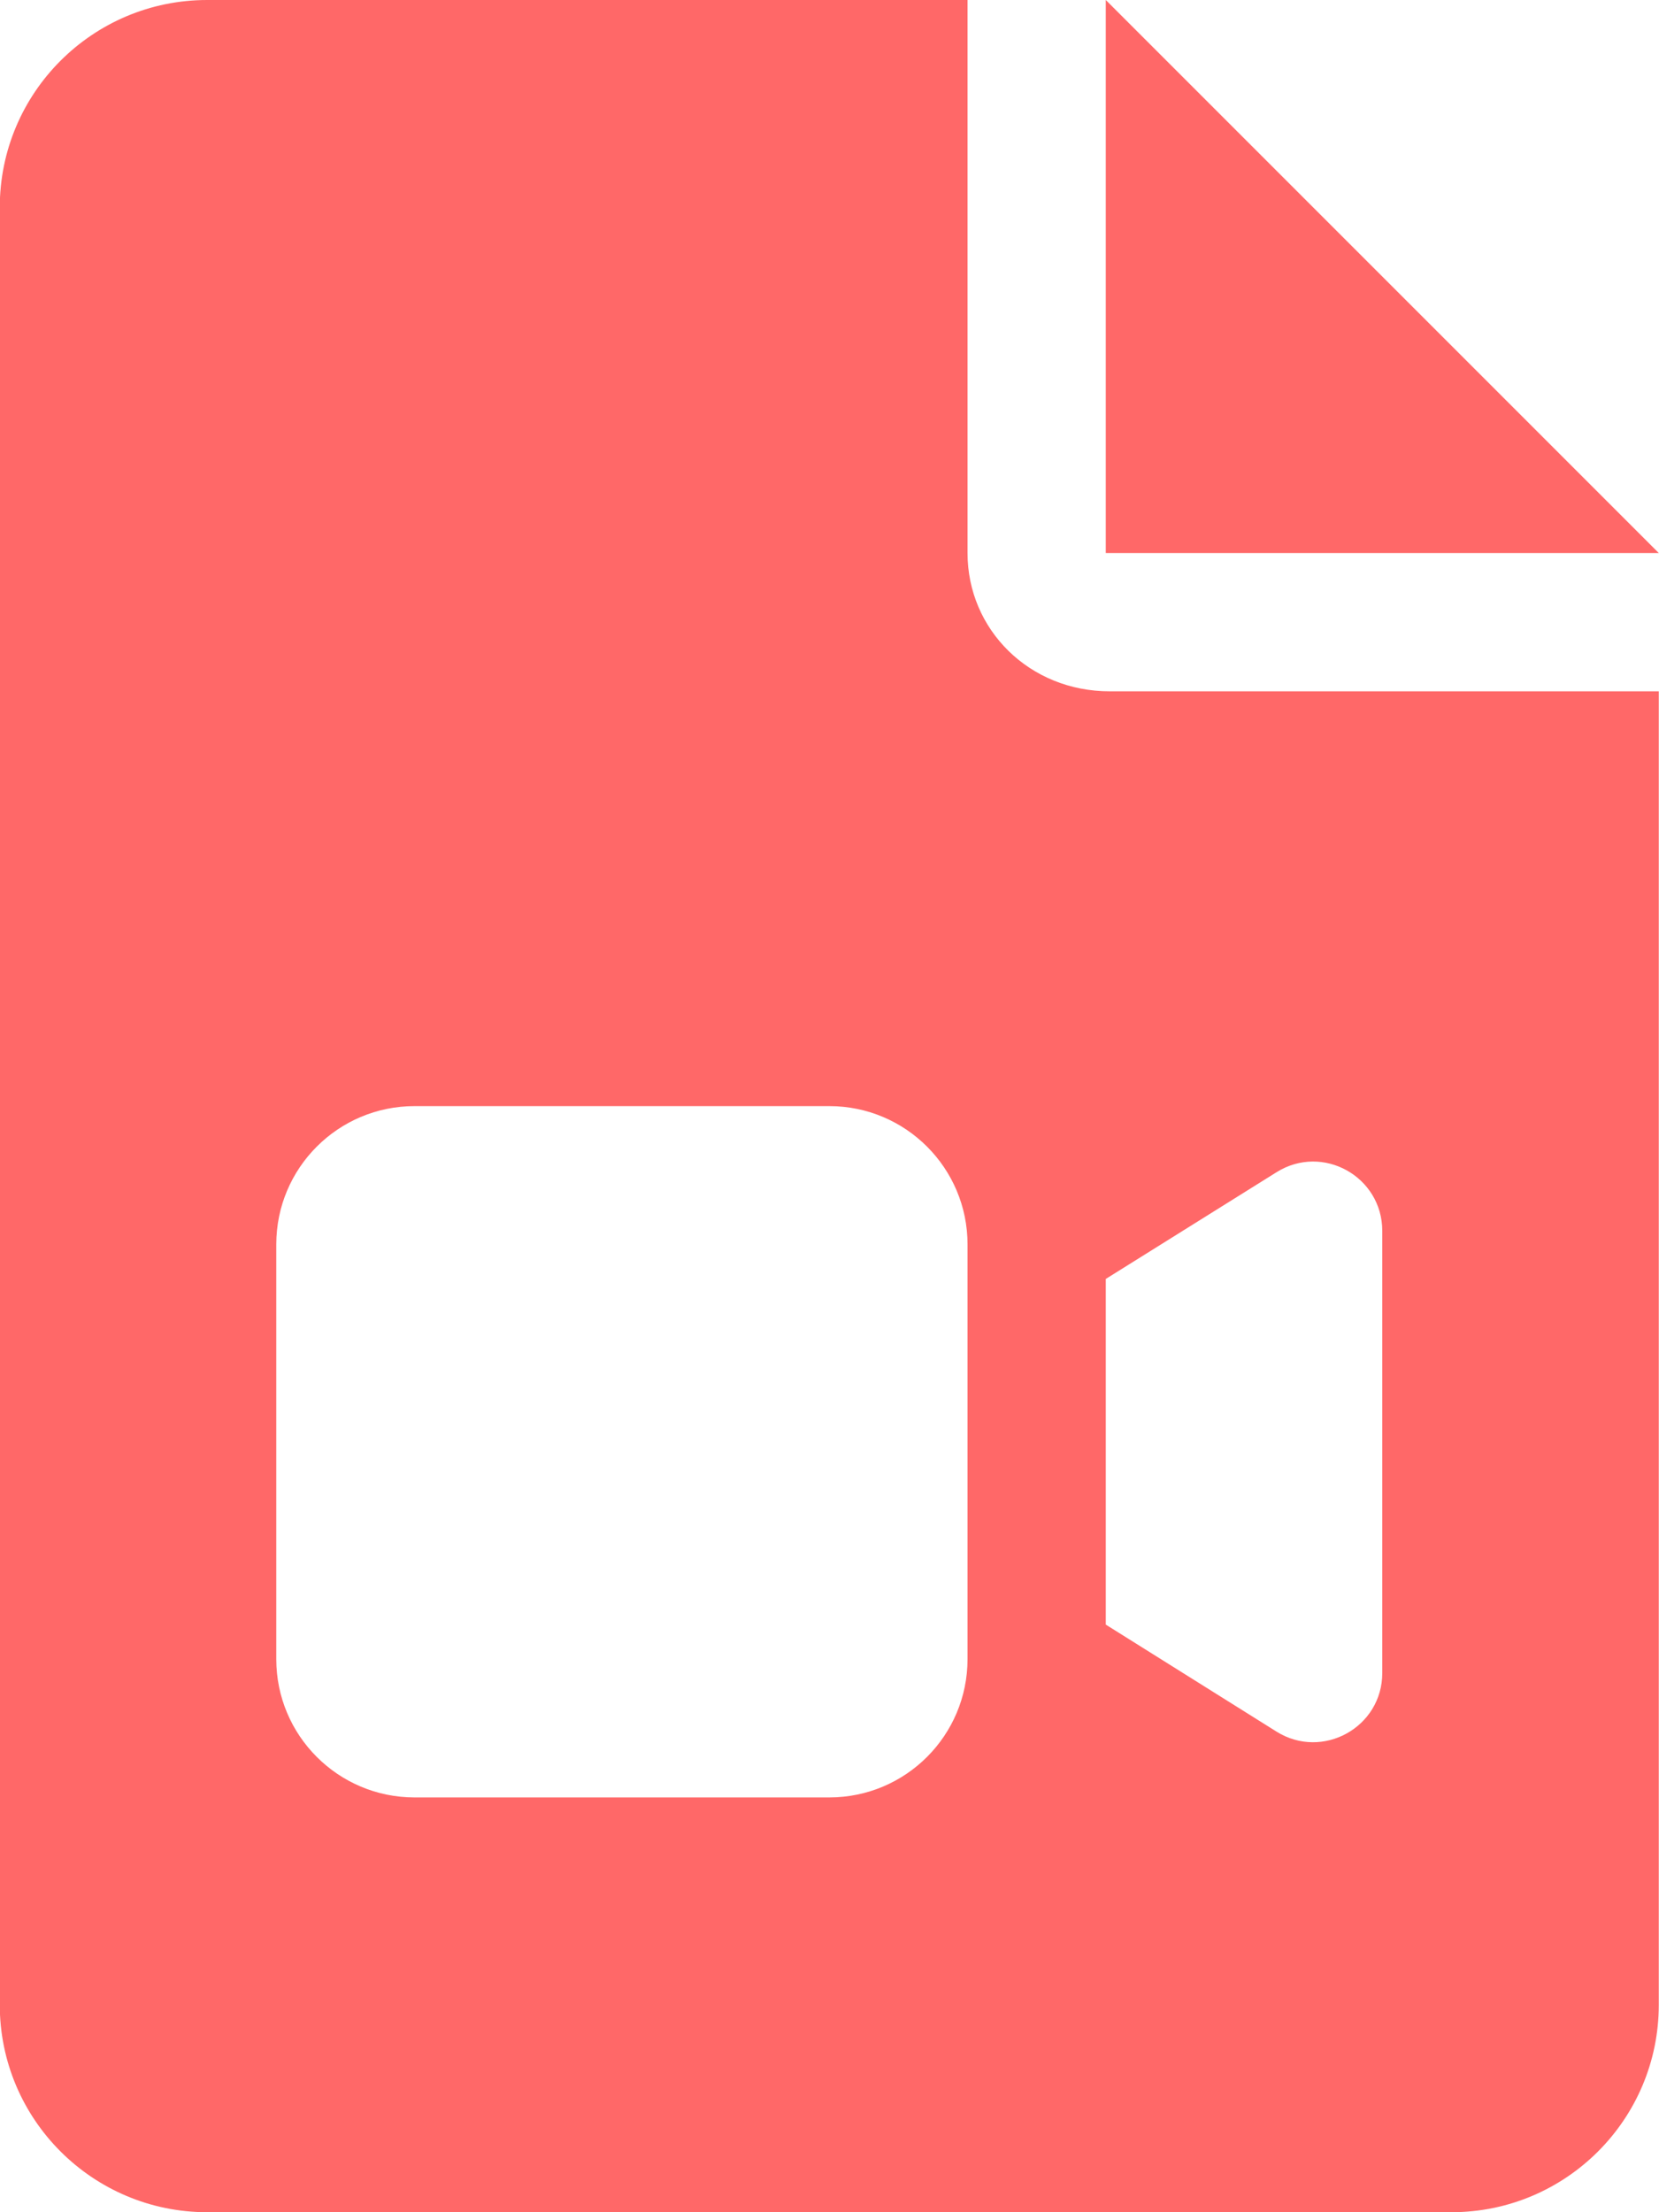 <?xml version="1.0" encoding="UTF-8"?> <svg xmlns="http://www.w3.org/2000/svg" width="60" height="80" viewBox="0 0 60 80" fill="none"><g clip-path="url(#clip0_2008_874)"><path d="M39.992 0V20H59.992L39.992 0ZM34.992 20V0H7.492C3.35 0 -0.008 3.358 -0.008 7.5V72.5C-0.008 76.641 3.35 80 7.492 80H52.492C56.634 80 59.992 76.642 59.992 72.5V25H40.133C37.227 25 34.992 22.766 34.992 20ZM34.992 60C34.992 62.761 32.753 65 29.992 65H14.992C12.231 65 9.992 62.761 9.992 60V45C9.992 42.239 12.231 40 14.992 40H29.992C32.753 40 34.992 42.239 34.992 45V60ZM49.992 44.516V60.5C49.992 62.464 47.833 63.661 46.167 62.62L39.992 58.75V46.25L46.167 42.391C47.836 41.344 49.992 42.547 49.992 44.516Z" fill="#FF6868"></path></g><defs><clipPath id="clip0_2008_874"><rect width="60" height="80" fill="white" transform="translate(-0.008)"></rect></clipPath></defs></svg> 